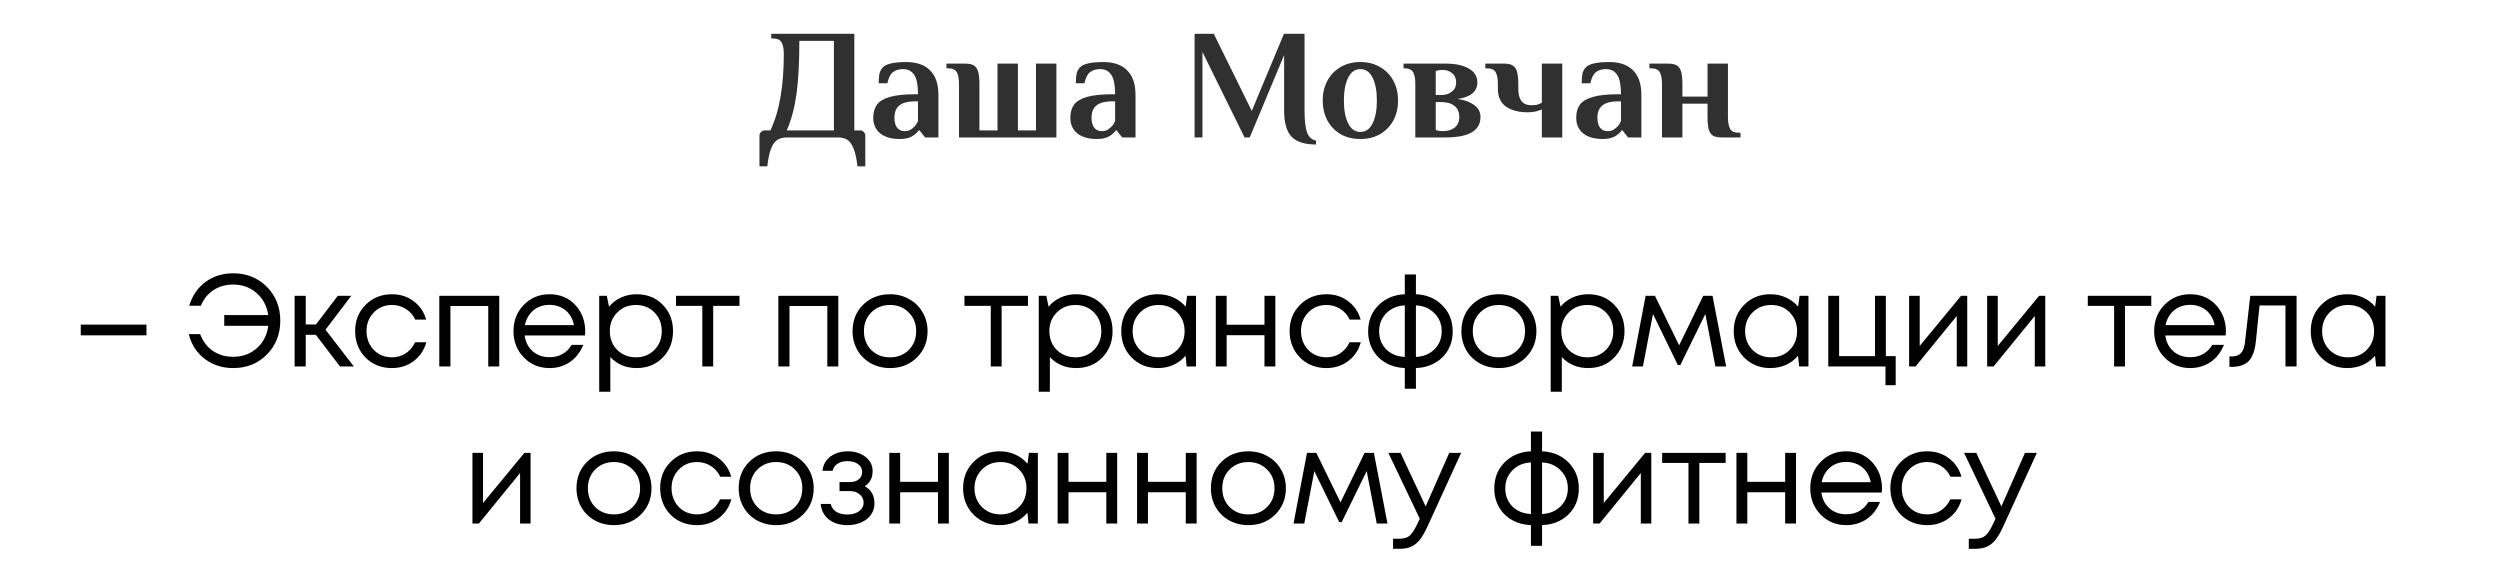 <?xml version="1.0" encoding="UTF-8"?> <svg xmlns="http://www.w3.org/2000/svg" width="382" height="86" viewBox="0 0 382 86" fill="none"><path d="M116.046 20.76C116.046 20.52 116.126 20.32 116.286 20.16C116.446 20 116.646 19.92 116.886 19.92H117.726C118.462 18.32 118.982 16.568 119.286 14.664C119.606 12.744 119.766 10.616 119.766 8.28C119.766 7.464 119.654 6.864 119.43 6.48C119.206 6.08 118.758 5.88 118.086 5.88H117.846V5.16H130.542V19.92H131.382C131.622 19.92 131.822 20 131.982 20.16C132.142 20.32 132.222 20.52 132.222 20.76V25.416H131.022C130.894 24.28 130.702 23.392 130.446 22.752C130.206 22.112 129.894 21.656 129.51 21.384C129.126 21.128 128.63 21 128.022 21H120.246C119.638 21 119.142 21.128 118.758 21.384C118.374 21.656 118.054 22.112 117.798 22.752C117.558 23.392 117.374 24.28 117.246 25.416H116.046V20.76ZM127.422 19.92V6.24H122.142C122.142 9.536 121.998 12.232 121.71 14.328C121.422 16.424 120.926 18.288 120.222 19.92H127.422ZM137.51 21.24C136.214 21.24 135.206 20.952 134.486 20.376C133.782 19.784 133.43 18.992 133.43 18C133.43 17.2 133.614 16.536 133.982 16.008C134.366 15.48 135.03 15.08 135.974 14.808C136.918 14.536 138.23 14.4 139.91 14.4H140.27C140.27 13.008 140.078 12.024 139.694 11.448C139.31 10.856 138.742 10.56 137.99 10.56C137.366 10.56 136.854 10.712 136.454 11.016C136.054 11.32 135.766 11.888 135.59 12.72H134.27C134.27 12.176 134.302 11.712 134.366 11.328C134.446 10.944 134.614 10.608 134.87 10.32C135.366 9.76 136.566 9.48 138.47 9.48C140.07 9.48 141.286 9.904 142.118 10.752C142.966 11.584 143.39 12.84 143.39 14.52V21H141.35L140.51 19.92H140.39C140.246 20.144 140.022 20.368 139.718 20.592C139.174 21.024 138.438 21.24 137.51 21.24ZM138.23 20.04C138.566 20.04 138.854 19.976 139.094 19.848C139.334 19.704 139.566 19.512 139.79 19.272C139.998 19.048 140.158 18.784 140.27 18.48V15.48H139.91C138.774 15.48 137.95 15.688 137.438 16.104C136.926 16.504 136.67 17.136 136.67 18C136.67 18.656 136.806 19.16 137.078 19.512C137.35 19.864 137.734 20.04 138.23 20.04ZM146.537 12.84C146.537 12.024 146.425 11.424 146.201 11.04C145.977 10.64 145.529 10.44 144.857 10.44H144.617V9.72H147.497C148.073 9.72 148.513 9.816 148.817 10.008C149.121 10.2 149.337 10.52 149.465 10.968C149.593 11.4 149.657 12.024 149.657 12.84V19.92H152.417V9.72H155.537V19.92H158.297V9.72H161.417V21H146.537V12.84ZM167.628 21.24C166.332 21.24 165.324 20.952 164.604 20.376C163.9 19.784 163.548 18.992 163.548 18C163.548 17.2 163.732 16.536 164.1 16.008C164.484 15.48 165.148 15.08 166.092 14.808C167.036 14.536 168.348 14.4 170.028 14.4H170.388C170.388 13.008 170.196 12.024 169.812 11.448C169.428 10.856 168.86 10.56 168.108 10.56C167.484 10.56 166.972 10.712 166.572 11.016C166.172 11.32 165.884 11.888 165.708 12.72H164.388C164.388 12.176 164.42 11.712 164.484 11.328C164.564 10.944 164.732 10.608 164.988 10.32C165.484 9.76 166.684 9.48 168.588 9.48C170.188 9.48 171.404 9.904 172.236 10.752C173.084 11.584 173.508 12.84 173.508 14.52V21H171.468L170.628 19.92H170.508C170.364 20.144 170.14 20.368 169.836 20.592C169.292 21.024 168.556 21.24 167.628 21.24ZM168.348 20.04C168.684 20.04 168.972 19.976 169.212 19.848C169.452 19.704 169.684 19.512 169.908 19.272C170.116 19.048 170.276 18.784 170.388 18.48V15.48H170.028C168.892 15.48 168.068 15.688 167.556 16.104C167.044 16.504 166.788 17.136 166.788 18C166.788 18.656 166.924 19.16 167.196 19.512C167.468 19.864 167.852 20.04 168.348 20.04ZM201.086 22.08C199.358 22.08 198.11 21.68 197.342 20.88C196.59 20.064 196.214 18.744 196.214 16.92V8.424L190.958 21H190.166L183.734 7.944V21H182.534V5.16H185.462L191.27 16.944L196.19 5.16H199.334V16.92C199.334 18.424 199.462 19.528 199.718 20.232C199.974 20.936 200.43 21.352 201.086 21.48V22.08ZM207.866 21.24C206.698 21.24 205.674 20.984 204.794 20.472C203.93 19.944 203.266 19.24 202.802 18.36C202.338 17.464 202.106 16.464 202.106 15.36C202.106 14.256 202.338 13.264 202.802 12.384C203.266 11.488 203.93 10.784 204.794 10.272C205.674 9.744 206.698 9.48 207.866 9.48C209.034 9.48 210.05 9.744 210.914 10.272C211.794 10.784 212.466 11.488 212.93 12.384C213.394 13.264 213.626 14.256 213.626 15.36C213.626 16.464 213.394 17.464 212.93 18.36C212.466 19.24 211.794 19.944 210.914 20.472C210.05 20.984 209.034 21.24 207.866 21.24ZM207.866 20.16C208.682 20.16 209.306 19.72 209.738 18.84C210.17 17.96 210.386 16.8 210.386 15.36C210.386 13.92 210.17 12.76 209.738 11.88C209.306 11 208.682 10.56 207.866 10.56C207.05 10.56 206.426 11 205.994 11.88C205.562 12.76 205.346 13.92 205.346 15.36C205.346 16.8 205.562 17.96 205.994 18.84C206.426 19.72 207.05 20.16 207.866 20.16ZM216.26 12.84C216.26 12.024 216.148 11.424 215.924 11.04C215.7 10.64 215.252 10.44 214.58 10.44H214.46V9.72H220.892C222.38 9.72 223.556 9.968 224.42 10.464C225.3 10.96 225.74 11.672 225.74 12.6C225.74 13.304 225.476 13.872 224.948 14.304C224.42 14.72 223.668 14.992 222.692 15.12C223.764 15.264 224.62 15.576 225.26 16.056C225.9 16.52 226.22 17.128 226.22 17.88C226.22 19.96 224.444 21 220.892 21H216.26V12.84ZM220.22 14.52C220.86 14.52 221.396 14.352 221.828 14.016C222.276 13.664 222.5 13.192 222.5 12.6C222.5 11.976 222.292 11.504 221.876 11.184C221.476 10.848 221.004 10.68 220.46 10.68C220.076 10.68 219.716 10.736 219.38 10.848V14.52H220.22ZM220.46 20.04C221.212 20.04 221.82 19.856 222.284 19.488C222.748 19.104 222.98 18.568 222.98 17.88C222.98 17.128 222.732 16.56 222.236 16.176C221.756 15.792 221.084 15.6 220.22 15.6H219.38V19.872C219.716 19.984 220.076 20.04 220.46 20.04ZM235.595 16.728C235.323 16.84 234.995 16.944 234.611 17.04C234.227 17.12 233.835 17.16 233.435 17.16C232.075 17.16 230.971 16.872 230.123 16.296C229.291 15.704 228.875 14.792 228.875 13.56V12.84C228.875 12.024 228.763 11.424 228.539 11.04C228.315 10.64 227.867 10.44 227.195 10.44H226.955V9.72H229.835C230.411 9.72 230.851 9.816 231.155 10.008C231.459 10.2 231.675 10.52 231.803 10.968C231.931 11.4 231.995 12.024 231.995 12.84V13.56C231.995 15.24 232.659 16.08 233.987 16.08C234.339 16.08 234.627 16.056 234.851 16.008C235.091 15.944 235.339 15.84 235.595 15.696V9.72H238.715V21H235.595V16.728ZM244.924 21.24C243.628 21.24 242.62 20.952 241.9 20.376C241.196 19.784 240.844 18.992 240.844 18C240.844 17.2 241.028 16.536 241.396 16.008C241.78 15.48 242.444 15.08 243.388 14.808C244.332 14.536 245.644 14.4 247.324 14.4H247.684C247.684 13.008 247.492 12.024 247.108 11.448C246.724 10.856 246.156 10.56 245.404 10.56C244.78 10.56 244.268 10.712 243.868 11.016C243.468 11.32 243.18 11.888 243.004 12.72H241.684C241.684 12.176 241.716 11.712 241.78 11.328C241.86 10.944 242.028 10.608 242.284 10.32C242.78 9.76 243.98 9.48 245.884 9.48C247.484 9.48 248.7 9.904 249.532 10.752C250.38 11.584 250.804 12.84 250.804 14.52V21H248.764L247.924 19.92H247.804C247.66 20.144 247.436 20.368 247.132 20.592C246.588 21.024 245.852 21.24 244.924 21.24ZM245.644 20.04C245.98 20.04 246.268 19.976 246.508 19.848C246.748 19.704 246.98 19.512 247.204 19.272C247.412 19.048 247.572 18.784 247.684 18.48V15.48H247.324C246.188 15.48 245.364 15.688 244.852 16.104C244.34 16.504 244.084 17.136 244.084 18C244.084 18.656 244.22 19.16 244.492 19.512C244.764 19.864 245.148 20.04 245.644 20.04ZM253.951 12.84C253.951 12.024 253.839 11.424 253.615 11.04C253.391 10.64 252.943 10.44 252.271 10.44H252.031V9.72H254.911C255.487 9.72 255.927 9.816 256.231 10.008C256.535 10.2 256.751 10.52 256.879 10.968C257.007 11.4 257.071 12.024 257.071 12.84V14.76H260.911V9.72H264.031V17.88C264.031 18.696 264.143 19.304 264.367 19.704C264.591 20.088 265.039 20.28 265.711 20.28H265.951V21H263.071C262.495 21 262.055 20.912 261.751 20.736C261.447 20.544 261.231 20.232 261.103 19.8C260.975 19.352 260.911 18.712 260.911 17.88V15.84H257.071V21H253.951V12.84Z" fill="#303030"></path><path d="M12.34 51.24V49.6H22.38V51.24H12.34ZM35.627 41.76C37.68 41.76 39.394 42.447 40.767 43.82C42.14 45.193 42.827 46.92 42.827 49C42.827 51.067 42.14 52.793 40.767 54.18C39.407 55.553 37.694 56.24 35.627 56.24C33.96 56.24 32.514 55.773 31.287 54.84C30.06 53.907 29.247 52.647 28.847 51.06H30.587C30.987 52.14 31.627 52.987 32.507 53.6C33.4 54.213 34.44 54.52 35.627 54.52C37.054 54.52 38.26 54.08 39.247 53.2C40.234 52.32 40.814 51.18 40.987 49.78H34.267V48.14H40.987C40.787 46.767 40.194 45.647 39.207 44.78C38.22 43.913 37.027 43.48 35.627 43.48C34.48 43.48 33.474 43.767 32.607 44.34C31.754 44.9 31.114 45.693 30.687 46.72H28.907C29.387 45.16 30.22 43.947 31.407 43.08C32.594 42.2 34 41.76 35.627 41.76ZM51.955 56L48.255 51.16H46.715V56H45.015V45.2H46.715V49.58H48.275L51.615 45.2H53.675L49.735 50.38L54.075 56H51.955ZM59.883 56.24C58.829 56.24 57.869 56 57.003 55.52C56.149 55.027 55.476 54.347 54.983 53.48C54.503 52.613 54.263 51.653 54.263 50.6C54.263 48.987 54.796 47.647 55.863 46.58C56.943 45.5 58.283 44.96 59.883 44.96C61.163 44.96 62.269 45.313 63.203 46.02C64.149 46.727 64.789 47.667 65.123 48.84H63.443C63.123 48.147 62.643 47.6 62.003 47.2C61.376 46.8 60.669 46.6 59.883 46.6C58.776 46.6 57.849 46.987 57.103 47.76C56.369 48.52 56.003 49.467 56.003 50.6C56.003 51.347 56.169 52.027 56.503 52.64C56.836 53.24 57.296 53.72 57.883 54.08C58.483 54.427 59.149 54.6 59.883 54.6C60.669 54.6 61.369 54.4 61.983 54C62.609 53.587 63.089 53.02 63.423 52.3H65.143C64.809 53.5 64.163 54.46 63.203 55.18C62.256 55.887 61.149 56.24 59.883 56.24ZM67.125 45.2H76.285V56H74.605V46.76H68.825V56H67.125V45.2ZM89.423 50.64C89.423 50.787 89.409 50.993 89.383 51.26H80.163C80.296 52.26 80.709 53.067 81.403 53.68C82.096 54.28 82.949 54.58 83.963 54.58C84.709 54.58 85.369 54.42 85.943 54.1C86.529 53.767 86.996 53.3 87.343 52.7H89.123C88.669 53.82 87.989 54.693 87.083 55.32C86.176 55.933 85.136 56.24 83.963 56.24C82.403 56.24 81.096 55.7 80.043 54.62C78.989 53.54 78.463 52.2 78.463 50.6C78.463 48.987 78.989 47.647 80.043 46.58C81.096 45.5 82.403 44.96 83.963 44.96C85.576 44.96 86.889 45.507 87.903 46.6C88.916 47.693 89.423 49.04 89.423 50.64ZM83.963 46.58C83.323 46.58 82.736 46.707 82.203 46.96C81.683 47.213 81.249 47.58 80.903 48.06C80.556 48.527 80.323 49.067 80.203 49.68H87.703C87.583 49.053 87.349 48.507 87.003 48.04C86.656 47.56 86.223 47.2 85.703 46.96C85.183 46.707 84.603 46.58 83.963 46.58ZM97.279 44.96C98.893 44.96 100.219 45.493 101.259 46.56C102.313 47.627 102.839 48.973 102.839 50.6C102.839 52.213 102.313 53.56 101.259 54.64C100.219 55.707 98.893 56.24 97.279 56.24C95.653 56.24 94.313 55.68 93.259 54.56V59.86H91.559V45.2H92.719L93.059 46.86C93.566 46.26 94.179 45.793 94.899 45.46C95.633 45.127 96.426 44.96 97.279 44.96ZM97.159 54.6C98.306 54.6 99.253 54.22 99.999 53.46C100.746 52.7 101.119 51.747 101.119 50.6C101.119 49.453 100.746 48.5 99.999 47.74C99.253 46.98 98.306 46.6 97.159 46.6C96.013 46.6 95.059 46.987 94.299 47.76C93.553 48.52 93.179 49.467 93.179 50.6C93.179 51.347 93.346 52.027 93.679 52.64C94.026 53.253 94.506 53.733 95.119 54.08C95.733 54.427 96.413 54.6 97.159 54.6ZM112.995 45.2V46.74H108.975V56H107.315V46.74H103.295V45.2H112.995ZM118.934 45.2H128.094V56H126.414V46.76H120.634V56H118.934V45.2ZM135.991 56.24C134.925 56.24 133.951 56 133.071 55.52C132.191 55.027 131.505 54.353 131.011 53.5C130.518 52.633 130.271 51.667 130.271 50.6C130.271 48.973 130.811 47.627 131.891 46.56C132.985 45.493 134.351 44.96 135.991 44.96C137.071 44.96 138.045 45.207 138.911 45.7C139.791 46.18 140.478 46.853 140.971 47.72C141.478 48.573 141.731 49.533 141.731 50.6C141.731 52.213 141.185 53.56 140.091 54.64C138.998 55.707 137.631 56.24 135.991 56.24ZM133.131 53.48C133.891 54.227 134.845 54.6 135.991 54.6C137.151 54.6 138.105 54.227 138.851 53.48C139.611 52.72 139.991 51.76 139.991 50.6C139.991 49.44 139.611 48.487 138.851 47.74C138.105 46.98 137.151 46.6 135.991 46.6C134.845 46.6 133.891 46.98 133.131 47.74C132.385 48.487 132.011 49.44 132.011 50.6C132.011 51.76 132.385 52.72 133.131 53.48ZM157.069 45.2V46.74H153.049V56H151.389V46.74H147.369V45.2H157.069ZM164.44 44.96C166.054 44.96 167.38 45.493 168.42 46.56C169.474 47.627 170 48.973 170 50.6C170 52.213 169.474 53.56 168.42 54.64C167.38 55.707 166.054 56.24 164.44 56.24C162.814 56.24 161.474 55.68 160.42 54.56V59.86H158.72V45.2H159.88L160.22 46.86C160.727 46.26 161.34 45.793 162.06 45.46C162.794 45.127 163.587 44.96 164.44 44.96ZM164.32 54.6C165.467 54.6 166.414 54.22 167.16 53.46C167.907 52.7 168.28 51.747 168.28 50.6C168.28 49.453 167.907 48.5 167.16 47.74C166.414 46.98 165.467 46.6 164.32 46.6C163.174 46.6 162.22 46.987 161.46 47.76C160.714 48.52 160.34 49.467 160.34 50.6C160.34 51.347 160.507 52.027 160.84 52.64C161.187 53.253 161.667 53.733 162.28 54.08C162.894 54.427 163.574 54.6 164.32 54.6ZM181.388 45.2H182.748V56H181.328L181.148 54.36C180.641 54.96 180.021 55.427 179.288 55.76C178.568 56.08 177.774 56.24 176.908 56.24C175.321 56.24 173.994 55.707 172.928 54.64C171.861 53.56 171.328 52.213 171.328 50.6C171.328 48.987 171.861 47.647 172.928 46.58C173.994 45.5 175.321 44.96 176.908 44.96C177.788 44.96 178.588 45.127 179.308 45.46C180.041 45.793 180.661 46.26 181.168 46.86L181.388 45.2ZM174.188 53.46C174.948 54.22 175.901 54.6 177.048 54.6C178.194 54.6 179.141 54.22 179.888 53.46C180.634 52.7 181.008 51.747 181.008 50.6C181.008 49.453 180.634 48.5 179.888 47.74C179.141 46.98 178.194 46.6 177.048 46.6C175.901 46.6 174.948 46.987 174.188 47.76C173.441 48.52 173.068 49.467 173.068 50.6C173.068 51.733 173.441 52.687 174.188 53.46ZM193.212 45.2H194.872V56H193.212V51.22H187.432V56H185.772V45.2H187.432V49.62H193.212V45.2ZM202.671 56.24C201.618 56.24 200.658 56 199.791 55.52C198.938 55.027 198.264 54.347 197.771 53.48C197.291 52.613 197.051 51.653 197.051 50.6C197.051 48.987 197.584 47.647 198.651 46.58C199.731 45.5 201.071 44.96 202.671 44.96C203.951 44.96 205.058 45.313 205.991 46.02C206.938 46.727 207.578 47.667 207.911 48.84H206.231C205.911 48.147 205.431 47.6 204.791 47.2C204.164 46.8 203.458 46.6 202.671 46.6C201.564 46.6 200.638 46.987 199.891 47.76C199.158 48.52 198.791 49.467 198.791 50.6C198.791 51.347 198.958 52.027 199.291 52.64C199.624 53.24 200.084 53.72 200.671 54.08C201.271 54.427 201.938 54.6 202.671 54.6C203.458 54.6 204.158 54.4 204.771 54C205.398 53.587 205.878 53.02 206.211 52.3H207.931C207.598 53.5 206.951 54.46 205.991 55.18C205.044 55.887 203.938 56.24 202.671 56.24ZM221.973 50.64C221.973 52.24 221.447 53.56 220.393 54.6C219.34 55.627 217.993 56.173 216.353 56.24V59.4H214.653V56.24C213.587 56.2 212.627 55.94 211.773 55.46C210.92 54.98 210.253 54.32 209.773 53.48C209.293 52.64 209.053 51.693 209.053 50.64C209.053 49.027 209.58 47.693 210.633 46.64C211.7 45.587 213.04 45.027 214.653 44.96V41.94H216.353V44.96C217.98 45.027 219.32 45.587 220.373 46.64C221.44 47.693 221.973 49.027 221.973 50.64ZM211.833 47.86C211.1 48.593 210.733 49.513 210.733 50.62C210.733 51.727 211.093 52.647 211.813 53.38C212.547 54.1 213.493 54.487 214.653 54.54V46.66C213.507 46.713 212.567 47.113 211.833 47.86ZM216.353 54.54C217.513 54.487 218.46 54.093 219.193 53.36C219.927 52.627 220.293 51.713 220.293 50.62C220.293 49.513 219.92 48.593 219.173 47.86C218.44 47.113 217.5 46.713 216.353 46.66V54.54ZM229.022 56.24C227.955 56.24 226.982 56 226.102 55.52C225.222 55.027 224.535 54.353 224.042 53.5C223.548 52.633 223.302 51.667 223.302 50.6C223.302 48.973 223.842 47.627 224.922 46.56C226.015 45.493 227.382 44.96 229.022 44.96C230.102 44.96 231.075 45.207 231.942 45.7C232.822 46.18 233.508 46.853 234.002 47.72C234.508 48.573 234.762 49.533 234.762 50.6C234.762 52.213 234.215 53.56 233.122 54.64C232.028 55.707 230.662 56.24 229.022 56.24ZM226.162 53.48C226.922 54.227 227.875 54.6 229.022 54.6C230.182 54.6 231.135 54.227 231.882 53.48C232.642 52.72 233.022 51.76 233.022 50.6C233.022 49.44 232.642 48.487 231.882 47.74C231.135 46.98 230.182 46.6 229.022 46.6C227.875 46.6 226.922 46.98 226.162 47.74C225.415 48.487 225.042 49.44 225.042 50.6C225.042 51.76 225.415 52.72 226.162 53.48ZM242.665 44.96C244.279 44.96 245.605 45.493 246.645 46.56C247.699 47.627 248.225 48.973 248.225 50.6C248.225 52.213 247.699 53.56 246.645 54.64C245.605 55.707 244.279 56.24 242.665 56.24C241.039 56.24 239.699 55.68 238.645 54.56V59.86H236.945V45.2H238.105L238.445 46.86C238.952 46.26 239.565 45.793 240.285 45.46C241.019 45.127 241.812 44.96 242.665 44.96ZM242.545 54.6C243.692 54.6 244.639 54.22 245.385 53.46C246.132 52.7 246.505 51.747 246.505 50.6C246.505 49.453 246.132 48.5 245.385 47.74C244.639 46.98 243.692 46.6 242.545 46.6C241.399 46.6 240.445 46.987 239.685 47.76C238.939 48.52 238.565 49.467 238.565 50.6C238.565 51.347 238.732 52.027 239.065 52.64C239.412 53.253 239.892 53.733 240.505 54.08C241.119 54.427 241.799 54.6 242.545 54.6ZM263.754 56H262.114L260.574 47.98L256.754 55.78H256.374L252.574 47.98L251.034 56H249.394L251.454 45.2H252.874L256.574 52.76L260.254 45.2H261.674L263.754 56ZM274.974 45.2H276.334V56H274.914L274.734 54.36C274.228 54.96 273.608 55.427 272.874 55.76C272.154 56.08 271.361 56.24 270.494 56.24C268.908 56.24 267.581 55.707 266.514 54.64C265.448 53.56 264.914 52.213 264.914 50.6C264.914 48.987 265.448 47.647 266.514 46.58C267.581 45.5 268.908 44.96 270.494 44.96C271.374 44.96 272.174 45.127 272.894 45.46C273.628 45.793 274.248 46.26 274.754 46.86L274.974 45.2ZM267.774 53.46C268.534 54.22 269.488 54.6 270.634 54.6C271.781 54.6 272.728 54.22 273.474 53.46C274.221 52.7 274.594 51.747 274.594 50.6C274.594 49.453 274.221 48.5 273.474 47.74C272.728 46.98 271.781 46.6 270.634 46.6C269.488 46.6 268.534 46.987 267.774 47.76C267.028 48.52 266.654 49.467 266.654 50.6C266.654 51.733 267.028 52.687 267.774 53.46ZM288.159 54.42H289.659V58.86H288.099V56H279.359V45.2H281.019V54.42H286.499V45.2H288.159V54.42ZM299.653 45.2H300.593V56H298.993V48.28L292.693 56H291.713V45.2H293.333V52.86L299.653 45.2ZM311.577 45.2H312.517V56H310.917V48.28L304.617 56H303.637V45.2H305.257V52.86L311.577 45.2ZM328.715 45.2V46.74H324.695V56H323.035V46.74H319.015V45.2H328.715ZM340.115 50.64C340.115 50.787 340.102 50.993 340.075 51.26H330.855C330.988 52.26 331.402 53.067 332.095 53.68C332.788 54.28 333.642 54.58 334.655 54.58C335.402 54.58 336.062 54.42 336.635 54.1C337.222 53.767 337.688 53.3 338.035 52.7H339.815C339.362 53.82 338.682 54.693 337.775 55.32C336.868 55.933 335.828 56.24 334.655 56.24C333.095 56.24 331.788 55.7 330.735 54.62C329.682 53.54 329.155 52.2 329.155 50.6C329.155 48.987 329.682 47.647 330.735 46.58C331.788 45.5 333.095 44.96 334.655 44.96C336.268 44.96 337.582 45.507 338.595 46.6C339.608 47.693 340.115 49.04 340.115 50.64ZM334.655 46.58C334.015 46.58 333.428 46.707 332.895 46.96C332.375 47.213 331.942 47.58 331.595 48.06C331.248 48.527 331.015 49.067 330.895 49.68H338.395C338.275 49.053 338.042 48.507 337.695 48.04C337.348 47.56 336.915 47.2 336.395 46.96C335.875 46.707 335.295 46.58 334.655 46.58ZM343.838 45.2H350.918V56H349.218V46.68H345.258L344.698 52.14C344.551 53.567 344.184 54.58 343.598 55.18C343.011 55.767 342.131 56.06 340.958 56.06H340.658V54.46H341.038C341.651 54.46 342.118 54.287 342.438 53.94C342.758 53.58 342.958 53.013 343.038 52.24L343.838 45.2ZM363.141 45.2H364.501V56H363.081L362.901 54.36C362.395 54.96 361.775 55.427 361.041 55.76C360.321 56.08 359.528 56.24 358.661 56.24C357.075 56.24 355.748 55.707 354.681 54.64C353.615 53.56 353.081 52.213 353.081 50.6C353.081 48.987 353.615 47.647 354.681 46.58C355.748 45.5 357.075 44.96 358.661 44.96C359.541 44.96 360.341 45.127 361.061 45.46C361.795 45.793 362.415 46.26 362.921 46.86L363.141 45.2ZM355.941 53.46C356.701 54.22 357.655 54.6 358.801 54.6C359.948 54.6 360.895 54.22 361.641 53.46C362.388 52.7 362.761 51.747 362.761 50.6C362.761 49.453 362.388 48.5 361.641 47.74C360.895 46.98 359.948 46.6 358.801 46.6C357.655 46.6 356.701 46.987 355.941 47.76C355.195 48.52 354.821 49.467 354.821 50.6C354.821 51.733 355.195 52.687 355.941 53.46ZM80.129 69.2H81.069V80H79.469V72.28L73.169 80H72.189V69.2H73.809V76.86L80.129 69.2ZM93.807 80.24C92.741 80.24 91.767 80 90.887 79.52C90.007 79.027 89.321 78.353 88.827 77.5C88.334 76.633 88.087 75.667 88.087 74.6C88.087 72.973 88.627 71.627 89.707 70.56C90.801 69.493 92.167 68.96 93.807 68.96C94.887 68.96 95.861 69.207 96.727 69.7C97.607 70.18 98.294 70.853 98.787 71.72C99.294 72.573 99.547 73.533 99.547 74.6C99.547 76.213 99.001 77.56 97.907 78.64C96.814 79.707 95.447 80.24 93.807 80.24ZM90.947 77.48C91.707 78.227 92.661 78.6 93.807 78.6C94.967 78.6 95.921 78.227 96.667 77.48C97.427 76.72 97.807 75.76 97.807 74.6C97.807 73.44 97.427 72.487 96.667 71.74C95.921 70.98 94.967 70.6 93.807 70.6C92.661 70.6 91.707 70.98 90.947 71.74C90.201 72.487 89.827 73.44 89.827 74.6C89.827 75.76 90.201 76.72 90.947 77.48ZM106.491 80.24C105.438 80.24 104.478 80 103.611 79.52C102.758 79.027 102.084 78.347 101.591 77.48C101.111 76.613 100.871 75.653 100.871 74.6C100.871 72.987 101.404 71.647 102.471 70.58C103.551 69.5 104.891 68.96 106.491 68.96C107.771 68.96 108.878 69.313 109.811 70.02C110.758 70.727 111.398 71.667 111.731 72.84H110.051C109.731 72.147 109.251 71.6 108.611 71.2C107.984 70.8 107.278 70.6 106.491 70.6C105.384 70.6 104.458 70.987 103.711 71.76C102.978 72.52 102.611 73.467 102.611 74.6C102.611 75.347 102.778 76.027 103.111 76.64C103.444 77.24 103.904 77.72 104.491 78.08C105.091 78.427 105.758 78.6 106.491 78.6C107.278 78.6 107.978 78.4 108.591 78C109.218 77.587 109.698 77.02 110.031 76.3H111.751C111.418 77.5 110.771 78.46 109.811 79.18C108.864 79.887 107.758 80.24 106.491 80.24ZM118.593 80.24C117.527 80.24 116.553 80 115.673 79.52C114.793 79.027 114.107 78.353 113.613 77.5C113.12 76.633 112.873 75.667 112.873 74.6C112.873 72.973 113.413 71.627 114.493 70.56C115.587 69.493 116.953 68.96 118.593 68.96C119.673 68.96 120.647 69.207 121.513 69.7C122.393 70.18 123.08 70.853 123.573 71.72C124.08 72.573 124.333 73.533 124.333 74.6C124.333 76.213 123.787 77.56 122.693 78.64C121.6 79.707 120.233 80.24 118.593 80.24ZM115.733 77.48C116.493 78.227 117.447 78.6 118.593 78.6C119.753 78.6 120.707 78.227 121.453 77.48C122.213 76.72 122.593 75.76 122.593 74.6C122.593 73.44 122.213 72.487 121.453 71.74C120.707 70.98 119.753 70.6 118.593 70.6C117.447 70.6 116.493 70.98 115.733 71.74C114.987 72.487 114.613 73.44 114.613 74.6C114.613 75.76 114.987 76.72 115.733 77.48ZM132.137 74.3C133.124 74.833 133.617 75.713 133.617 76.94C133.617 77.58 133.437 78.153 133.077 78.66C132.73 79.153 132.237 79.54 131.597 79.82C130.97 80.1 130.264 80.24 129.477 80.24C128.33 80.24 127.384 79.947 126.637 79.36C125.904 78.773 125.49 77.987 125.397 77H126.937C127.044 77.507 127.324 77.907 127.777 78.2C128.23 78.48 128.797 78.62 129.477 78.62C130.197 78.62 130.79 78.453 131.257 78.12C131.724 77.787 131.957 77.347 131.957 76.8C131.957 76.293 131.757 75.873 131.357 75.54C130.97 75.207 130.477 75.04 129.877 75.04H128.277V73.66H129.877C130.437 73.66 130.884 73.52 131.217 73.24C131.564 72.947 131.737 72.573 131.737 72.12C131.737 71.627 131.53 71.227 131.117 70.92C130.704 70.613 130.157 70.46 129.477 70.46C128.877 70.46 128.377 70.593 127.977 70.86C127.577 71.127 127.324 71.487 127.217 71.94H125.677C125.73 71.353 125.924 70.833 126.257 70.38C126.604 69.927 127.057 69.58 127.617 69.34C128.19 69.087 128.824 68.96 129.517 68.96C130.624 68.96 131.537 69.247 132.257 69.82C132.977 70.393 133.337 71.113 133.337 71.98C133.337 73.02 132.937 73.793 132.137 74.3ZM143.323 69.2H144.983V80H143.323V75.22H137.543V80H135.883V69.2H137.543V73.62H143.323V69.2ZM157.222 69.2H158.582V80H157.162L156.982 78.36C156.475 78.96 155.855 79.427 155.122 79.76C154.402 80.08 153.608 80.24 152.742 80.24C151.155 80.24 149.828 79.707 148.762 78.64C147.695 77.56 147.162 76.213 147.162 74.6C147.162 72.987 147.695 71.647 148.762 70.58C149.828 69.5 151.155 68.96 152.742 68.96C153.622 68.96 154.422 69.127 155.142 69.46C155.875 69.793 156.495 70.26 157.002 70.86L157.222 69.2ZM150.022 77.46C150.782 78.22 151.735 78.6 152.882 78.6C154.028 78.6 154.975 78.22 155.722 77.46C156.468 76.7 156.842 75.747 156.842 74.6C156.842 73.453 156.468 72.5 155.722 71.74C154.975 70.98 154.028 70.6 152.882 70.6C151.735 70.6 150.782 70.987 150.022 71.76C149.275 72.52 148.902 73.467 148.902 74.6C148.902 75.733 149.275 76.687 150.022 77.46ZM169.046 69.2H170.706V80H169.046V75.22H163.266V80H161.606V69.2H163.266V73.62H169.046V69.2ZM181.185 69.2H182.845V80H181.185V75.22H175.405V80H173.745V69.2H175.405V73.62H181.185V69.2ZM190.744 80.24C189.677 80.24 188.704 80 187.824 79.52C186.944 79.027 186.257 78.353 185.764 77.5C185.271 76.633 185.024 75.667 185.024 74.6C185.024 72.973 185.564 71.627 186.644 70.56C187.737 69.493 189.104 68.96 190.744 68.96C191.824 68.96 192.797 69.207 193.664 69.7C194.544 70.18 195.231 70.853 195.724 71.72C196.231 72.573 196.484 73.533 196.484 74.6C196.484 76.213 195.937 77.56 194.844 78.64C193.751 79.707 192.384 80.24 190.744 80.24ZM187.884 77.48C188.644 78.227 189.597 78.6 190.744 78.6C191.904 78.6 192.857 78.227 193.604 77.48C194.364 76.72 194.744 75.76 194.744 74.6C194.744 73.44 194.364 72.487 193.604 71.74C192.857 70.98 191.904 70.6 190.744 70.6C189.597 70.6 188.644 70.98 187.884 71.74C187.137 72.487 186.764 73.44 186.764 74.6C186.764 75.76 187.137 76.72 187.884 77.48ZM212.01 80H210.37L208.83 71.98L205.01 79.78H204.63L200.83 71.98L199.29 80H197.65L199.71 69.2H201.13L204.83 76.76L208.51 69.2H209.93L212.01 80ZM221.441 69.2H223.261L218.121 80.44C217.721 81.32 217.327 82 216.941 82.48C216.554 82.96 216.121 83.307 215.641 83.52C215.161 83.747 214.574 83.86 213.881 83.86H212.861V82.32H213.741C214.461 82.32 215.001 82.173 215.361 81.88C215.721 81.587 216.121 80.987 216.561 80.08L216.941 79.26L212.141 69.2H214.001L217.841 77.38L221.441 69.2ZM241.246 74.64C241.246 76.24 240.72 77.56 239.666 78.6C238.613 79.627 237.266 80.173 235.626 80.24V83.4H233.926V80.24C232.86 80.2 231.9 79.94 231.046 79.46C230.193 78.98 229.526 78.32 229.046 77.48C228.566 76.64 228.326 75.693 228.326 74.64C228.326 73.027 228.853 71.693 229.906 70.64C230.973 69.587 232.313 69.027 233.926 68.96V65.94H235.626V68.96C237.253 69.027 238.593 69.587 239.646 70.64C240.713 71.693 241.246 73.027 241.246 74.64ZM231.106 71.86C230.373 72.593 230.006 73.513 230.006 74.62C230.006 75.727 230.366 76.647 231.086 77.38C231.82 78.1 232.766 78.487 233.926 78.54V70.66C232.78 70.713 231.84 71.113 231.106 71.86ZM235.626 78.54C236.786 78.487 237.733 78.093 238.466 77.36C239.2 76.627 239.566 75.713 239.566 74.62C239.566 73.513 239.193 72.593 238.446 71.86C237.713 71.113 236.773 70.713 235.626 70.66V78.54ZM251.375 69.2H252.315V80H250.715V72.28L244.415 80H243.435V69.2H245.055V76.86L251.375 69.2ZM263.679 69.2V70.74H259.659V80H257.999V70.74H253.979V69.2H263.679ZM272.77 69.2H274.43V80H272.77V75.22H266.99V80H265.33V69.2H266.99V73.62H272.77V69.2ZM287.569 74.64C287.569 74.787 287.556 74.993 287.529 75.26H278.309C278.443 76.26 278.856 77.067 279.549 77.68C280.243 78.28 281.096 78.58 282.109 78.58C282.856 78.58 283.516 78.42 284.089 78.1C284.676 77.767 285.143 77.3 285.489 76.7H287.269C286.816 77.82 286.136 78.693 285.229 79.32C284.323 79.933 283.283 80.24 282.109 80.24C280.549 80.24 279.243 79.7 278.189 78.62C277.136 77.54 276.609 76.2 276.609 74.6C276.609 72.987 277.136 71.647 278.189 70.58C279.243 69.5 280.549 68.96 282.109 68.96C283.723 68.96 285.036 69.507 286.049 70.6C287.063 71.693 287.569 73.04 287.569 74.64ZM282.109 70.58C281.469 70.58 280.883 70.707 280.349 70.96C279.829 71.213 279.396 71.58 279.049 72.06C278.703 72.527 278.469 73.067 278.349 73.68H285.849C285.729 73.053 285.496 72.507 285.149 72.04C284.803 71.56 284.369 71.2 283.849 70.96C283.329 70.707 282.749 70.58 282.109 70.58ZM294.466 80.24C293.413 80.24 292.453 80 291.586 79.52C290.733 79.027 290.059 78.347 289.566 77.48C289.086 76.613 288.846 75.653 288.846 74.6C288.846 72.987 289.379 71.647 290.446 70.58C291.526 69.5 292.866 68.96 294.466 68.96C295.746 68.96 296.853 69.313 297.786 70.02C298.733 70.727 299.373 71.667 299.706 72.84H298.026C297.706 72.147 297.226 71.6 296.586 71.2C295.959 70.8 295.253 70.6 294.466 70.6C293.359 70.6 292.433 70.987 291.686 71.76C290.953 72.52 290.586 73.467 290.586 74.6C290.586 75.347 290.753 76.027 291.086 76.64C291.419 77.24 291.879 77.72 292.466 78.08C293.066 78.427 293.733 78.6 294.466 78.6C295.253 78.6 295.953 78.4 296.566 78C297.193 77.587 297.673 77.02 298.006 76.3H299.726C299.393 77.5 298.746 78.46 297.786 79.18C296.839 79.887 295.733 80.24 294.466 80.24ZM309.413 69.2H311.233L306.093 80.44C305.693 81.32 305.299 82 304.913 82.48C304.526 82.96 304.093 83.307 303.613 83.52C303.133 83.747 302.546 83.86 301.853 83.86H300.833V82.32H301.713C302.433 82.32 302.973 82.173 303.333 81.88C303.693 81.587 304.093 80.987 304.533 80.08L304.913 79.26L300.113 69.2H301.973L305.813 77.38L309.413 69.2Z" fill="black"></path></svg> 